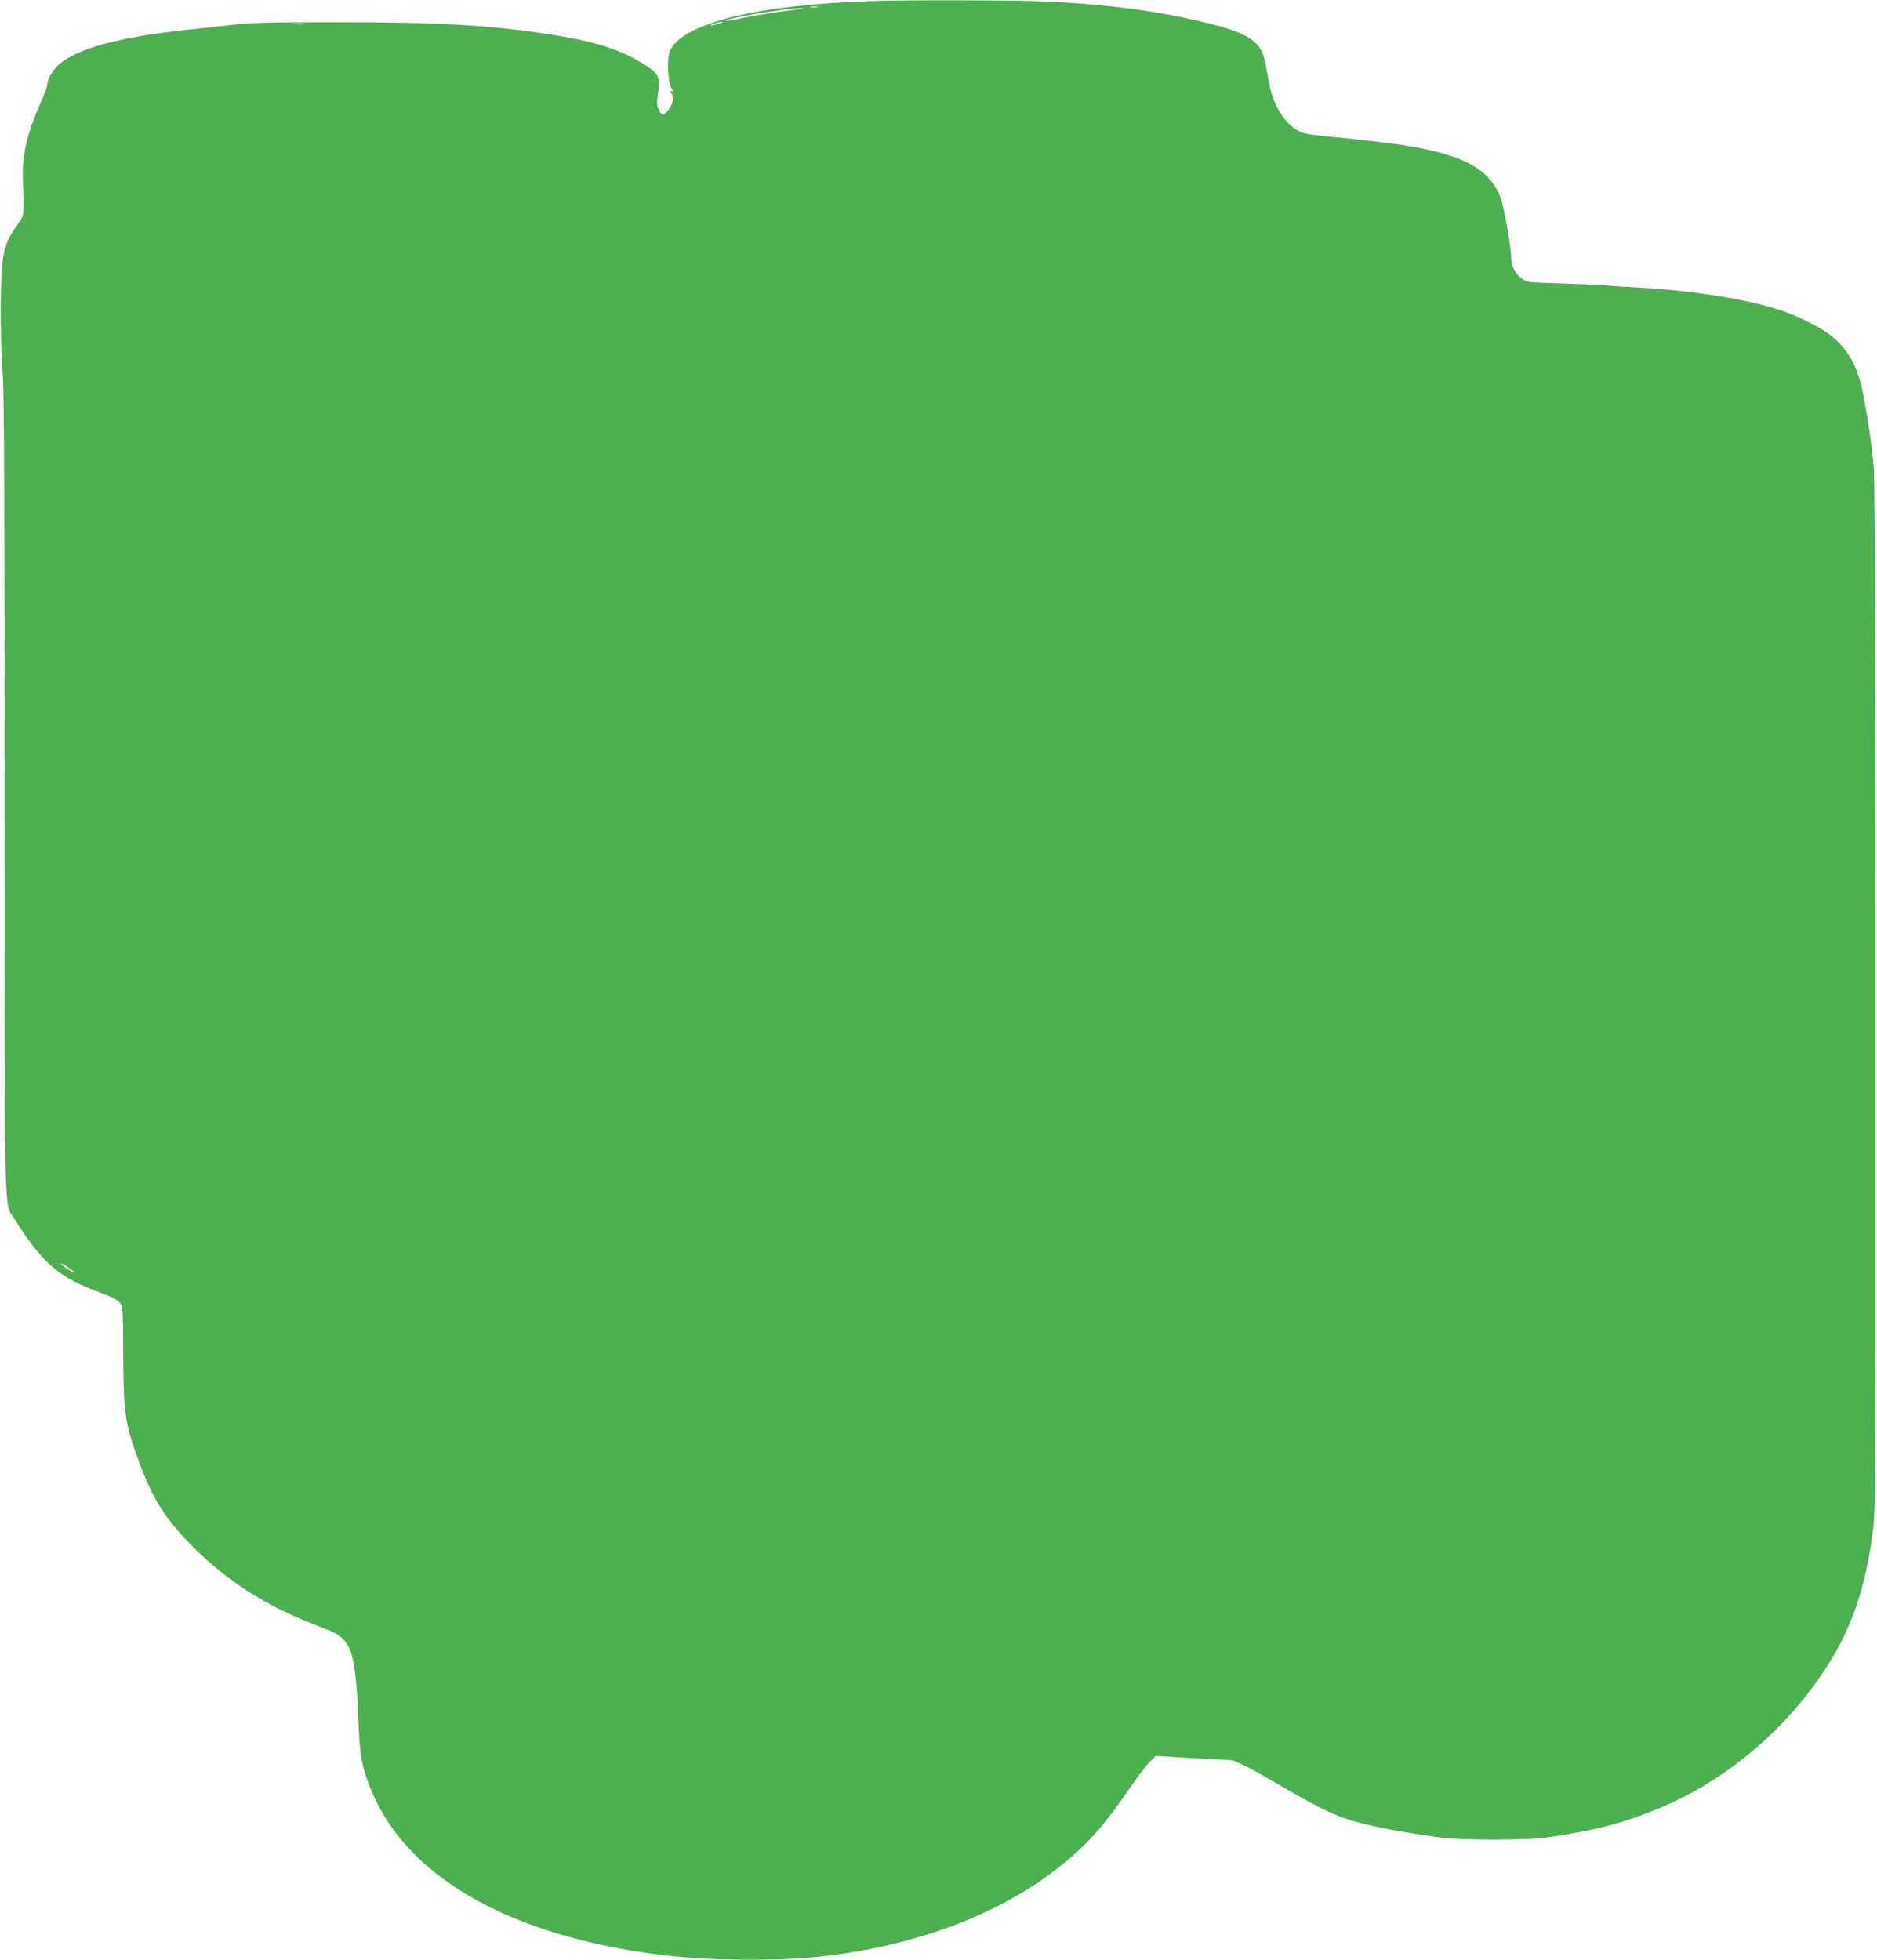 <?xml version="1.0" standalone="no"?>
<!DOCTYPE svg PUBLIC "-//W3C//DTD SVG 20010904//EN"
 "http://www.w3.org/TR/2001/REC-SVG-20010904/DTD/svg10.dtd">
<svg version="1.0" xmlns="http://www.w3.org/2000/svg"
 width="1226pt" height="1280pt" viewBox="0 0 1226 1280"
 preserveAspectRatio="xMidYMid meet">
<g transform="translate(0,1280) scale(0.1,-0.1)"
fill="#4caf50" stroke="none">
<path d="M5695 12793 c-755 -24 -1243 -146 -1320 -328 -20 -46 -12 -205 11
-241 11 -15 13 -25 7 -21 -16 10 -16 2 -2 -24 13 -25 -2 -73 -33 -106 -28 -30
-34 -29 -54 9 -13 25 -15 44 -9 87 18 132 13 146 -85 209 -150 96 -319 151
-610 196 -399 62 -723 81 -1405 81 -448 0 -565 -3 -685 -18 -80 -9 -210 -24
-290 -32 -436 -46 -717 -122 -835 -226 -39 -35 -75 -96 -75 -128 0 -11 -16
-57 -36 -102 -98 -222 -130 -355 -125 -514 8 -265 12 -234 -41 -311 -58 -84
-72 -118 -89 -214 -18 -94 -18 -551 -1 -763 9 -109 12 -827 12 -2737 0 -2867
-5 -2659 63 -2768 174 -276 283 -375 507 -462 148 -57 158 -62 181 -86 22 -23
22 -28 24 -341 2 -402 12 -464 124 -754 78 -202 167 -337 330 -499 226 -226
471 -383 791 -507 144 -56 163 -67 195 -101 60 -65 81 -173 95 -507 8 -187 15
-258 32 -320 172 -654 866 -1094 1938 -1230 314 -39 771 -44 1065 -10 772 88
1425 389 1808 835 45 52 128 163 184 245 56 83 120 167 142 189 l39 39 224
-13 c123 -7 239 -13 258 -14 44 -3 114 -39 353 -178 195 -114 307 -170 414
-207 123 -41 361 -88 623 -122 121 -16 558 -16 670 0 327 46 520 96 767 201
472 200 895 583 1146 1035 120 218 194 467 233 788 14 119 16 461 15 3467 -1
2187 -5 3376 -12 3455 -12 143 -42 348 -74 502 -37 180 -111 299 -238 385 -65
44 -188 104 -282 137 -206 71 -560 130 -905 151 -96 5 -206 12 -245 16 -38 3
-172 9 -296 13 -225 7 -227 7 -261 33 -44 33 -68 83 -68 140 0 64 -47 330 -68
386 -63 166 -201 255 -487 317 -60 13 -148 28 -195 34 -47 6 -123 15 -170 21
-47 6 -155 17 -240 25 -85 8 -172 19 -192 25 -57 16 -117 68 -159 139 -44 73
-60 125 -84 266 -10 63 -25 115 -40 141 -44 75 -136 122 -347 173 -317 78
-644 122 -1053 141 -192 9 -911 11 -1140 3z m-352 -40 c-13 -2 -33 -2 -45 0
-13 2 -3 4 22 4 25 0 35 -2 23 -4z m-133 -14 c-170 -23 -293 -42 -374 -60 -49
-11 -91 -18 -93 -15 -14 14 390 82 492 83 26 0 17 -3 -25 -8z m-519 -95 c-25
-8 -47 -12 -49 -9 -5 5 56 23 78 23 8 0 -5 -6 -29 -14z m-2704 -1 c-20 -2 -52
-2 -70 0 -17 2 0 4 38 4 39 0 53 -2 32 -4z m-1502 -8152 c-6 -5 -71 37 -86 56
-8 9 9 1 38 -18 28 -19 50 -36 48 -38z"/>
</g>
</svg>

